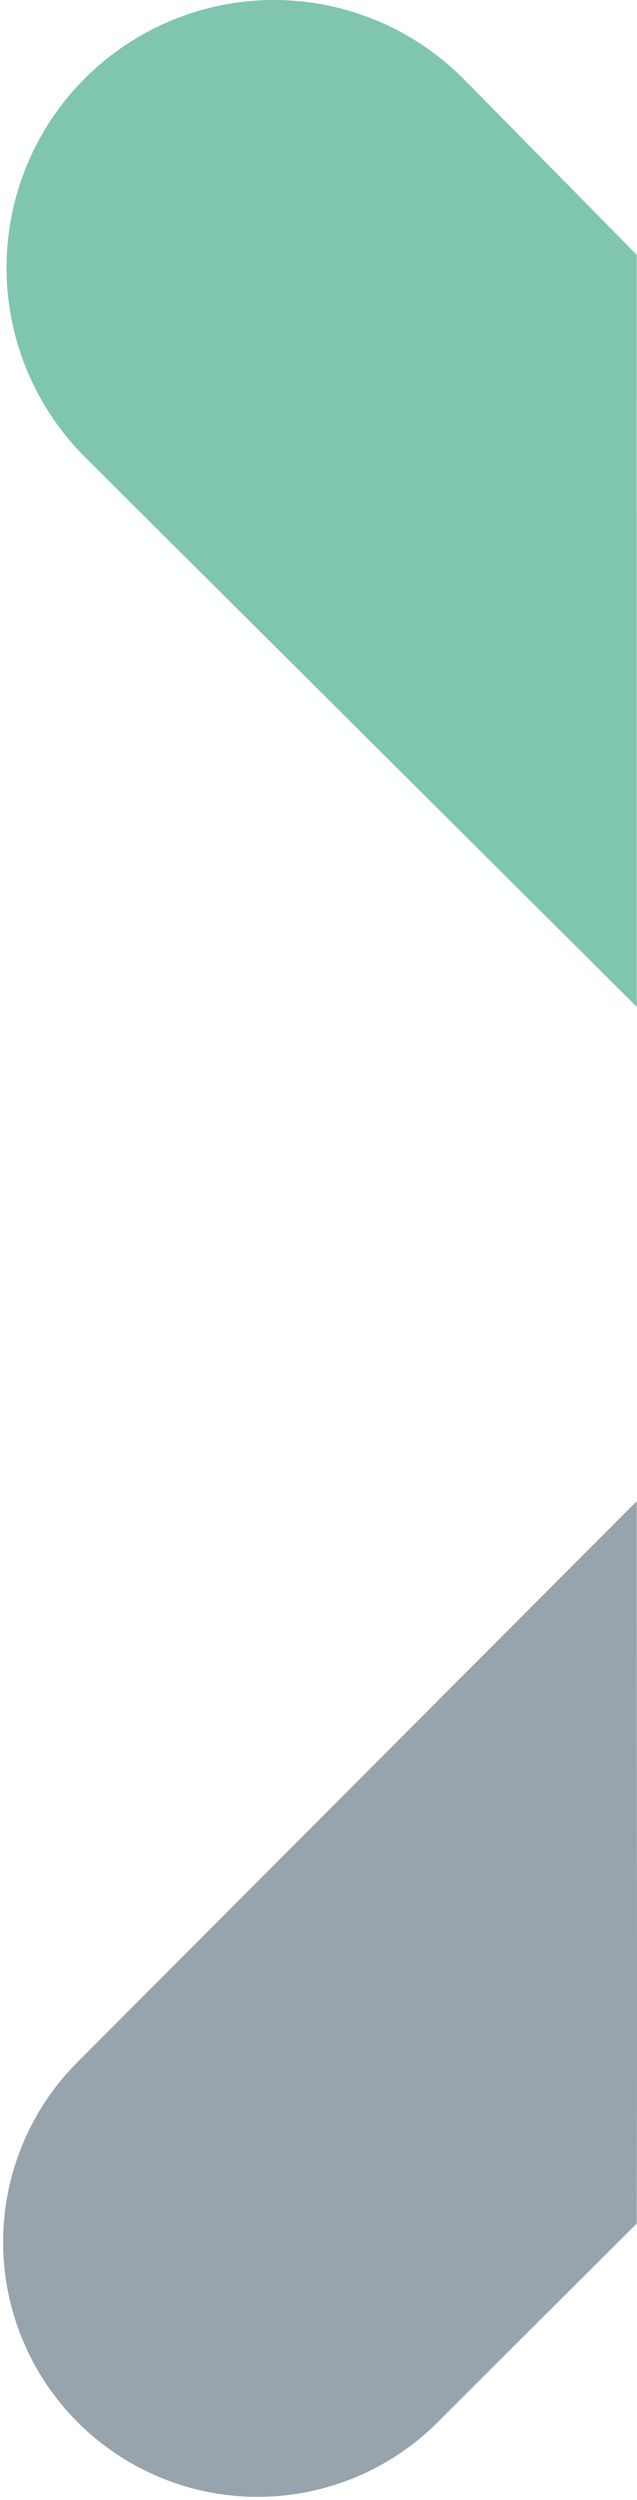 <svg xmlns="http://www.w3.org/2000/svg" viewBox="0 0 316.01 1239"><defs><style>.cls-1{fill:#31495d;}.cls-1,.cls-2{fill-rule:evenodd;opacity:0.5;}.cls-2{fill:#008d62;}</style></defs><title>Asset 1</title><g id="Layer_2" data-name="Layer 2"><g id="Layer_1-2" data-name="Layer 1"><path class="cls-1" d="M315.88,744,37,1023.44A126.28,126.28,0,0,0,215.56,1202l100.32-100C316.13,974.25,315.94,994.79,315.88,744Z"/><path class="cls-2" d="M315.88,499,42.09,226.47A132.66,132.66,0,0,1,229.71,38.86l86.17,87.43C315.83,255.92,315.88,239,315.88,499Z"/></g></g></svg>
